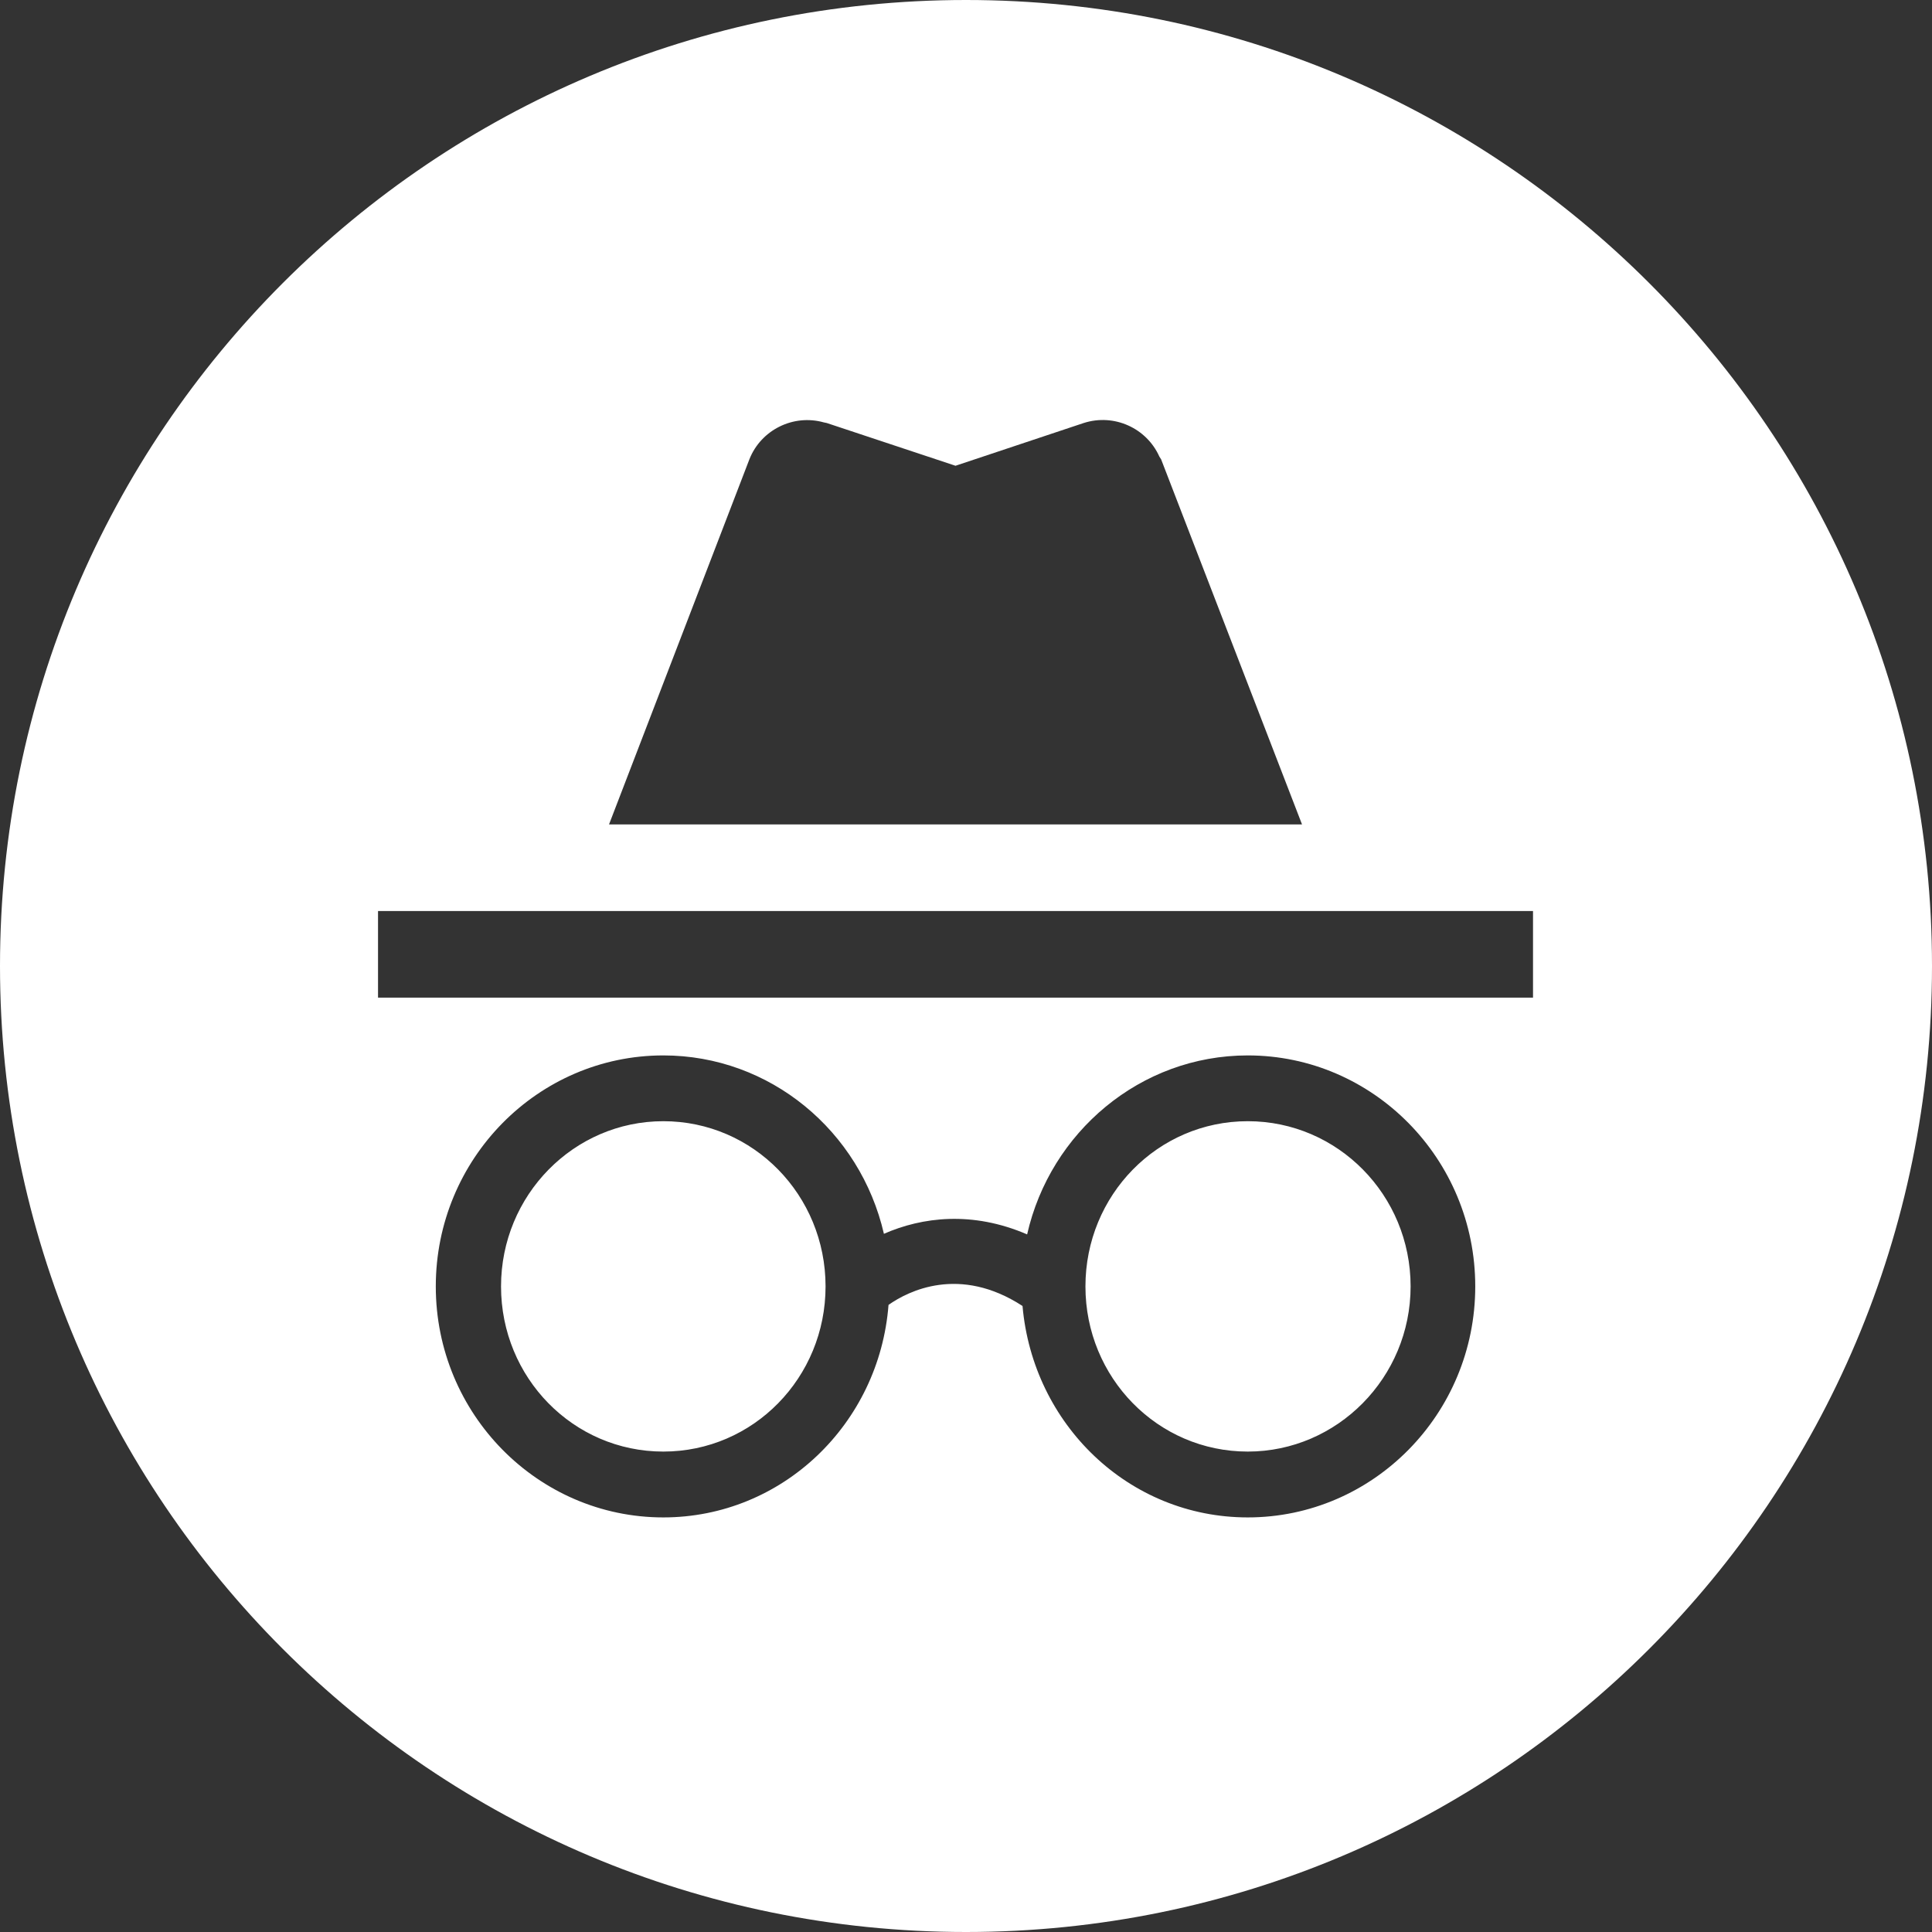 <?xml version="1.0" encoding="UTF-8"?> <svg xmlns="http://www.w3.org/2000/svg" width="39" height="39" viewBox="0 0 39 39" fill="none"><rect x="0" y="0" width="39" height="39" fill="#333333" stroke="none"/><path d="M19.5 0C30.27 0 39 8.73 39 19.5C39 30.27 30.27 39 19.5 39C8.73 39 0 30.27 0 19.5C0 8.73 8.73 0 19.5 0ZM25.188 21.305C23.019 21.305 21.201 22.855 20.734 24.918C19.627 24.44 18.612 24.568 17.843 24.906C17.365 22.831 15.546 21.305 13.39 21.305C10.86 21.305 8.797 23.392 8.797 25.968C8.797 28.544 10.86 30.631 13.39 30.631C15.791 30.631 17.75 28.742 17.936 26.341C18.333 26.061 19.37 25.536 20.641 26.363C20.851 28.753 22.786 30.631 25.188 30.631C27.717 30.631 29.78 28.544 29.78 25.968C29.78 23.392 27.717 21.305 25.188 21.305ZM13.39 22.633C15.208 22.633 16.665 24.126 16.665 25.968C16.665 27.809 15.208 29.302 13.39 29.302C11.571 29.302 10.114 27.809 10.114 25.968C10.114 24.126 11.583 22.633 13.39 22.633ZM25.188 22.633C27.006 22.633 28.475 24.126 28.475 25.968C28.474 27.809 26.994 29.302 25.188 29.302C23.369 29.302 21.911 27.809 21.911 25.968C21.911 24.126 23.369 22.633 25.188 22.633ZM7.631 18.39V20.139H30.946V18.39H7.631ZM23.403 9.216C23.147 8.645 22.494 8.341 21.876 8.539L19.288 9.402L16.689 8.539L16.631 8.527C16.013 8.353 15.36 8.679 15.127 9.273L12.294 16.642H26.283L23.439 9.273L23.403 9.216Z" fill="white"></path></svg> 